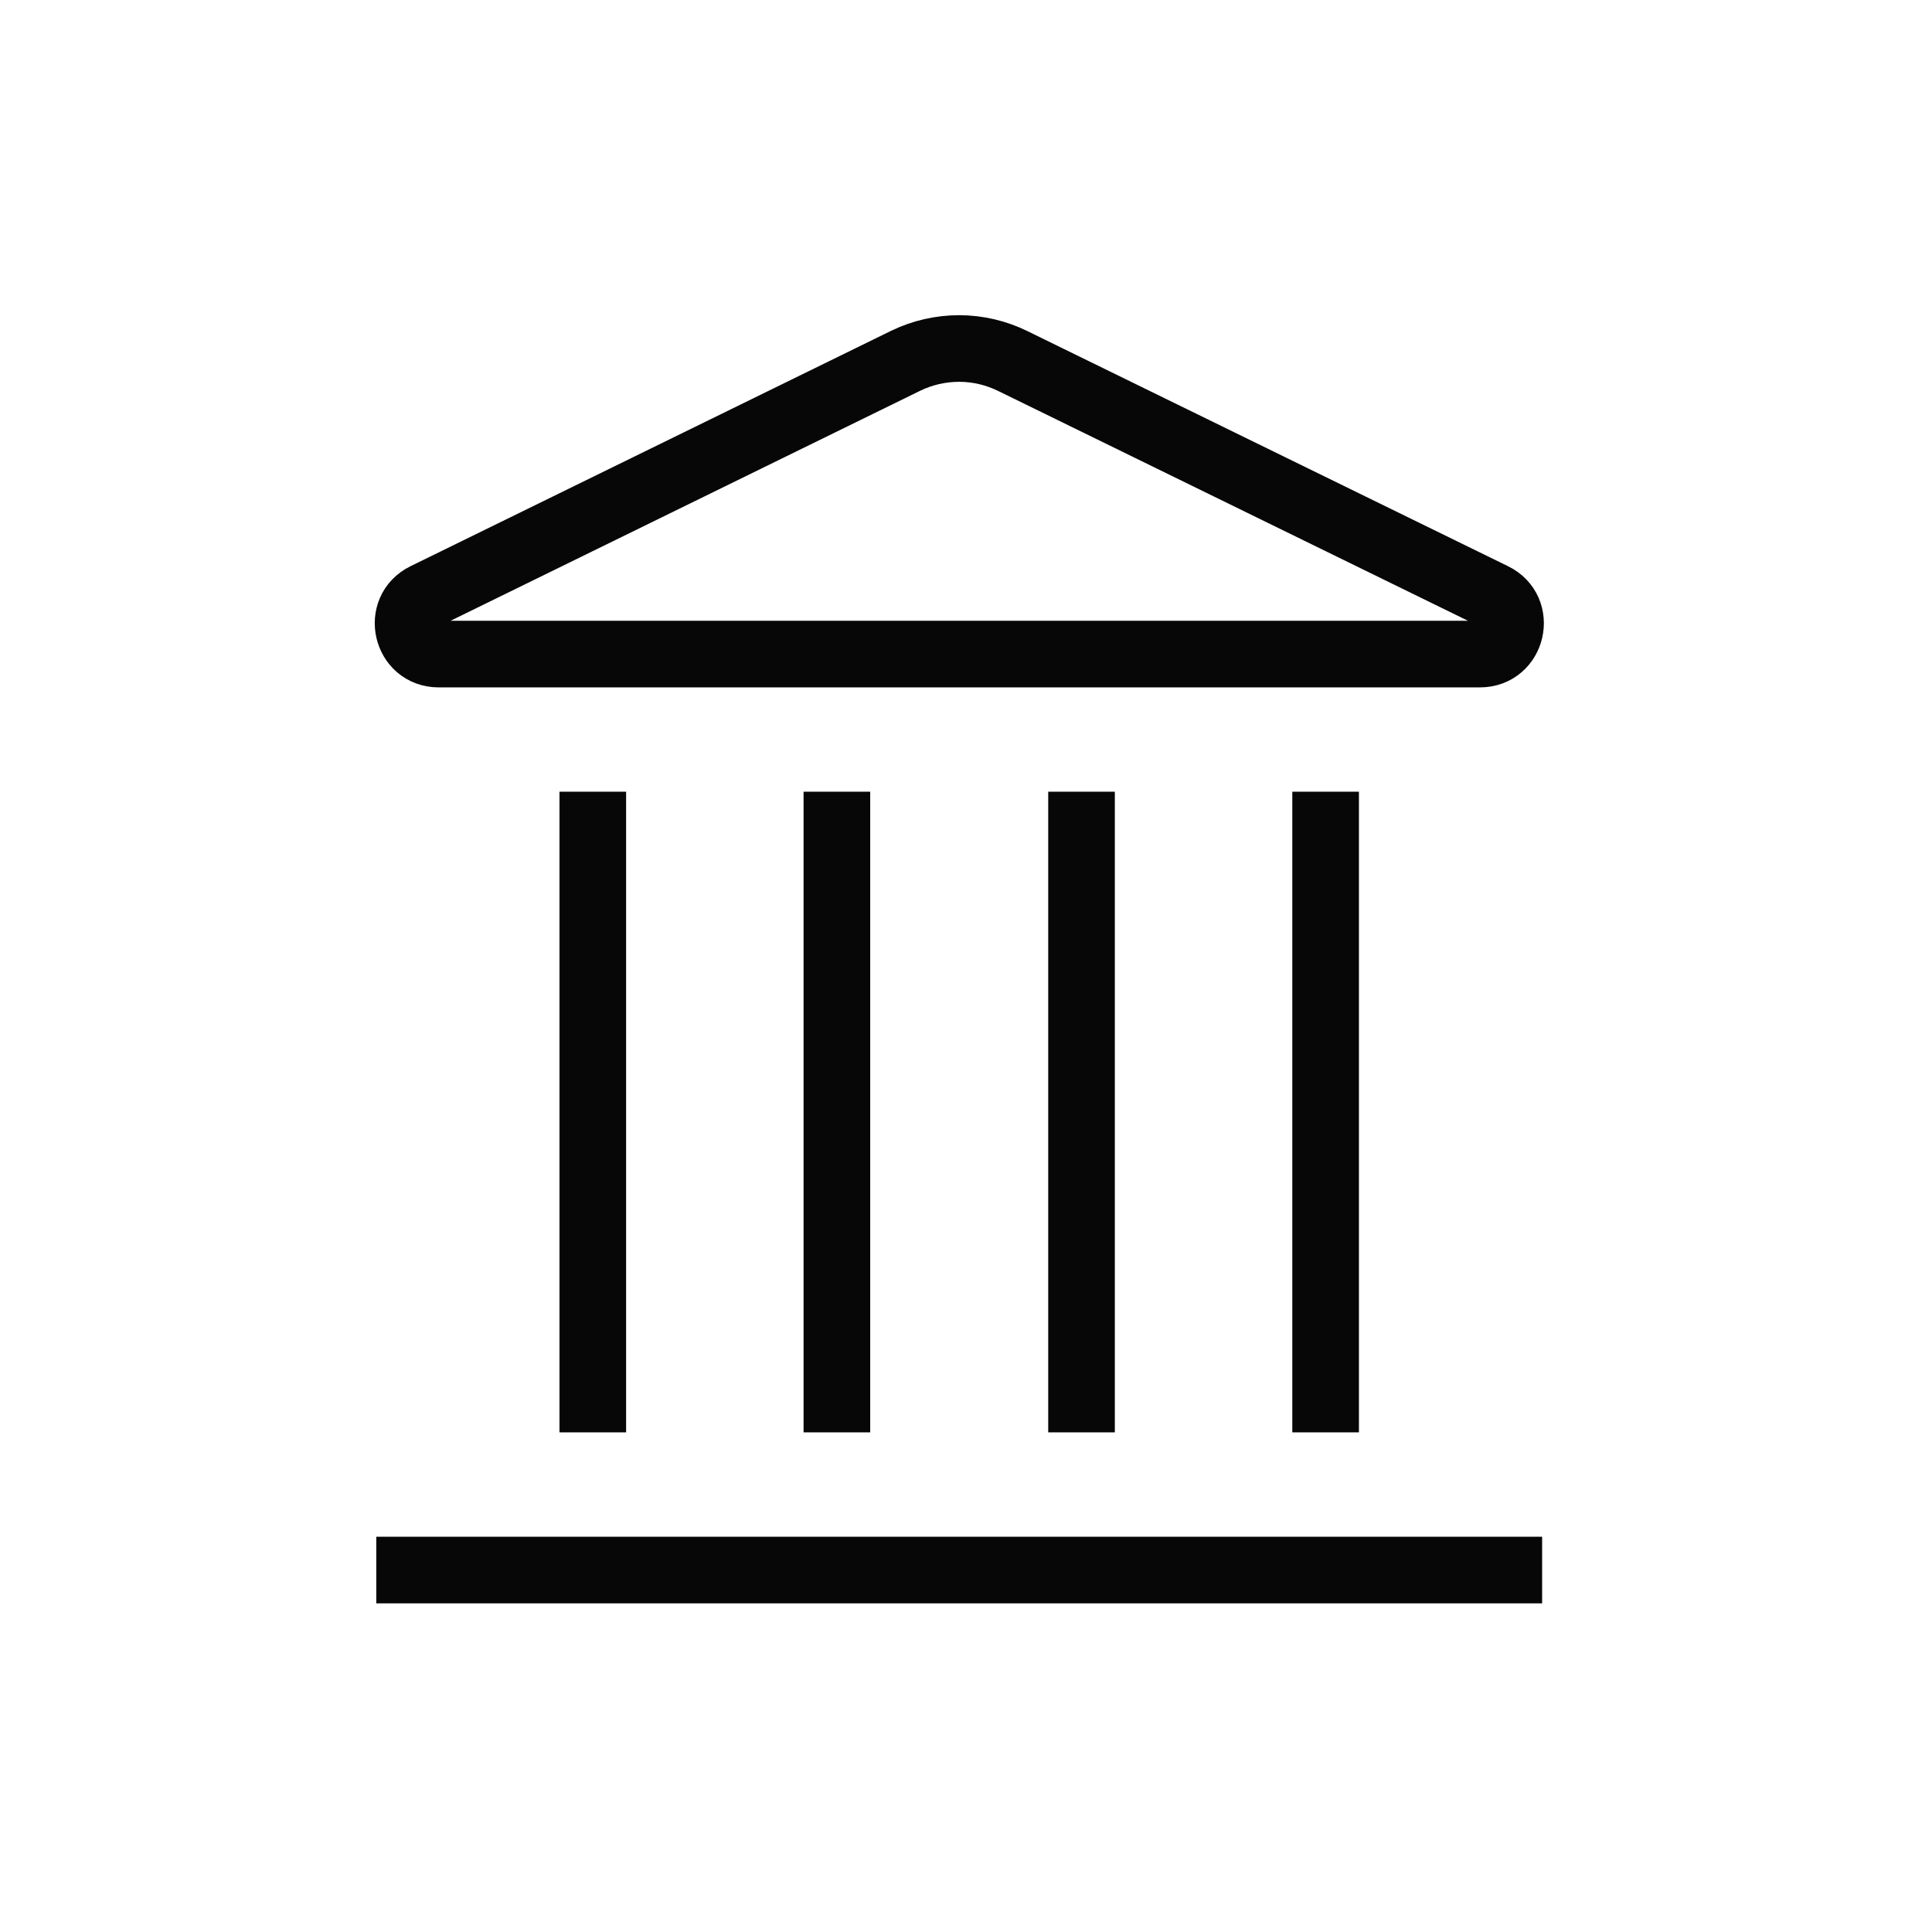 <svg width="29" height="29" viewBox="0 0 29 29" fill="none" xmlns="http://www.w3.org/2000/svg">
<g clip-path="url(#clip0_14992_41784)">
<path d="M12.562 21V12.384" stroke="#080707" stroke-linecap="square" stroke-linejoin="round"/>
<path d="M13.593 5.416C13.844 5.294 14.12 5.231 14.4 5.231C14.68 5.232 14.955 5.297 15.206 5.421L22.416 8.948C22.853 9.161 22.701 9.818 22.215 9.818H6.584C6.098 9.818 5.947 9.161 6.382 8.948L13.593 5.416Z" stroke="#080707" stroke-linecap="square" stroke-linejoin="round"/>
<path d="M16.234 21V12.384" stroke="#080707" stroke-linecap="square" stroke-linejoin="round"/>
<path d="M19.898 21V12.384" stroke="#080707" stroke-linecap="square" stroke-linejoin="round"/>
<path d="M6.148 23.567H22.648" stroke="#080707" stroke-linecap="square" stroke-linejoin="round"/>
<path d="M8.898 21V12.384" stroke="#080707" stroke-linecap="square" stroke-linejoin="round"/>
</g>
<defs>
<clipPath id="clip0_14992_41784">
<rect width="20" height="20" fill="white" transform="translate(4.398 4.4)"/>
</clipPath>
</defs>
</svg>
